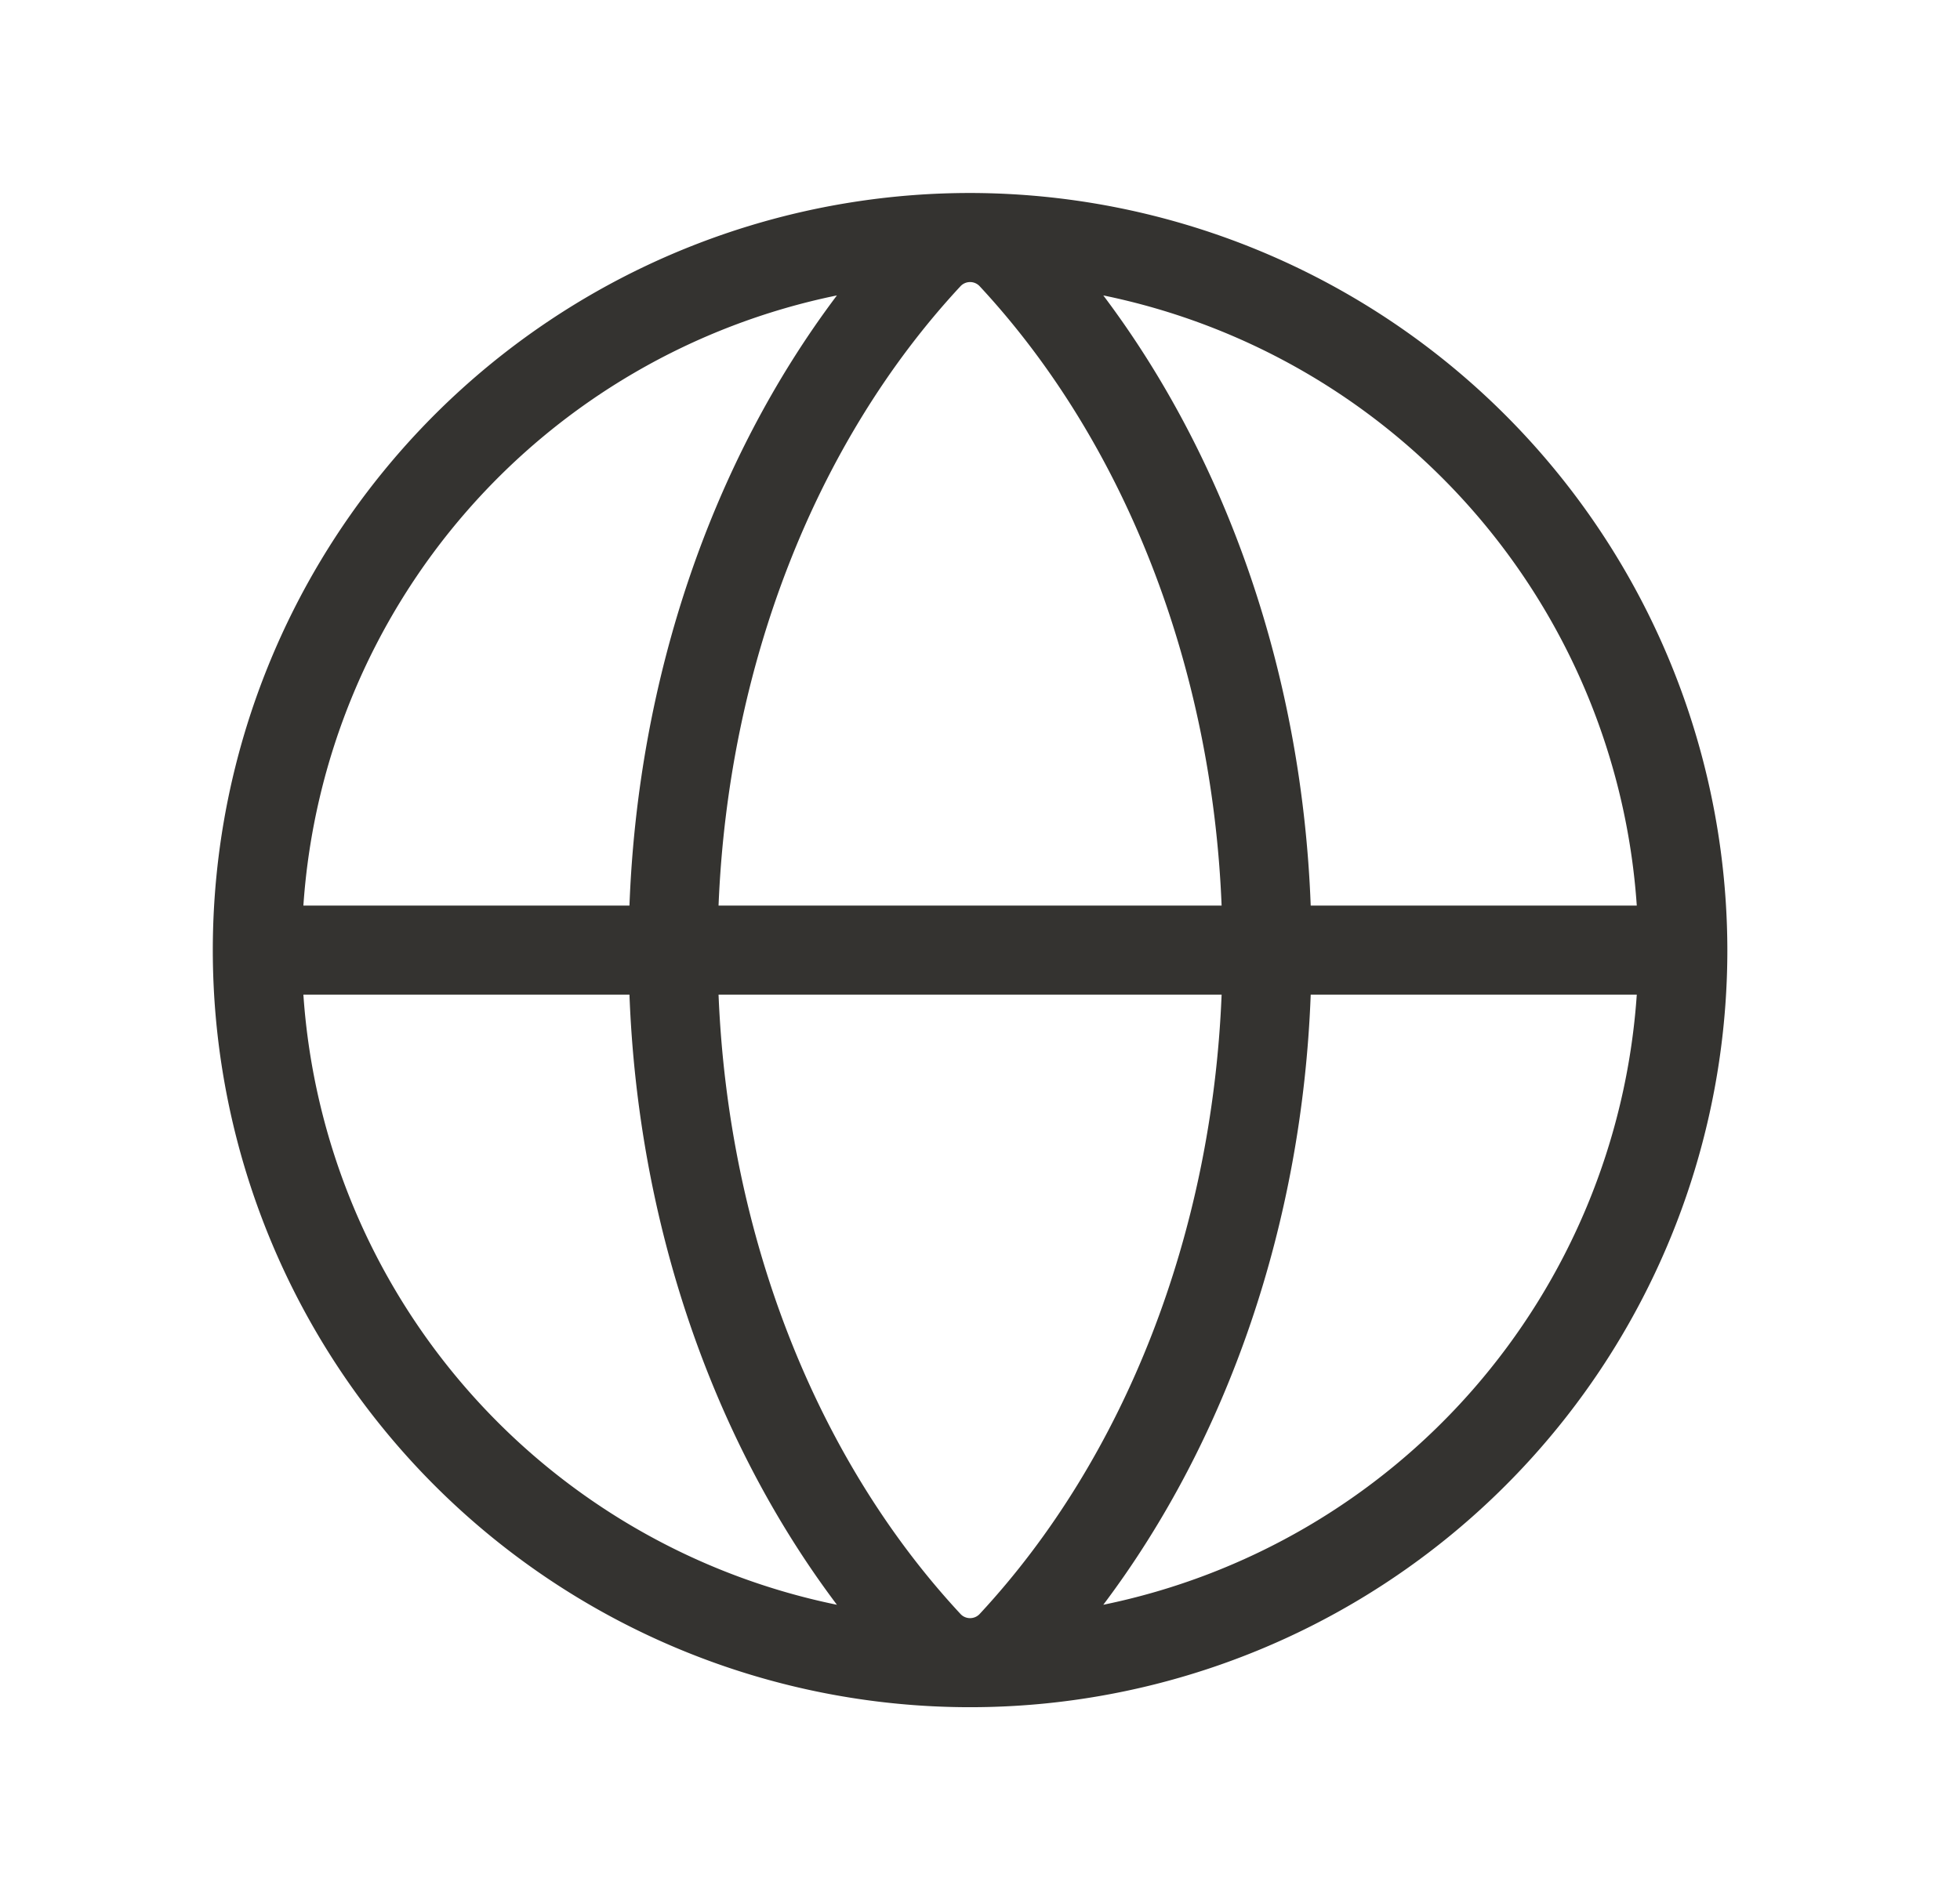 <svg fill="none" xmlns="http://www.w3.org/2000/svg" viewBox="0 0 33 32"><path d="M16.333 3.25A12.75 12.75 0 1 0 29.083 16a12.765 12.765 0 0 0-12.75-12.75Zm11.225 12h-5.49c-.143-3.84-1.386-7.479-3.492-10.275a11.273 11.273 0 0 1 8.982 10.275Zm-11.225 12a.218.218 0 0 1-.165-.074c-2.445-2.633-3.907-6.4-4.07-10.426h8.47c-.162 4.026-1.626 7.793-4.07 10.426a.22.22 0 0 1-.165.074Zm-4.235-12c.163-4.026 1.625-7.793 4.07-10.426a.221.221 0 0 1 .33 0c2.445 2.633 3.908 6.4 4.07 10.426h-8.47Zm1.993-10.275c-2.106 2.796-3.349 6.435-3.493 10.275h-5.49a11.272 11.272 0 0 1 8.983-10.275ZM5.108 16.75h5.49c.144 3.84 1.387 7.479 3.493 10.275A11.272 11.272 0 0 1 5.108 16.75Zm13.468 10.275c2.106-2.796 3.349-6.435 3.492-10.275h5.49a11.272 11.272 0 0 1-8.982 10.275Z" fill="#343330"/></svg>